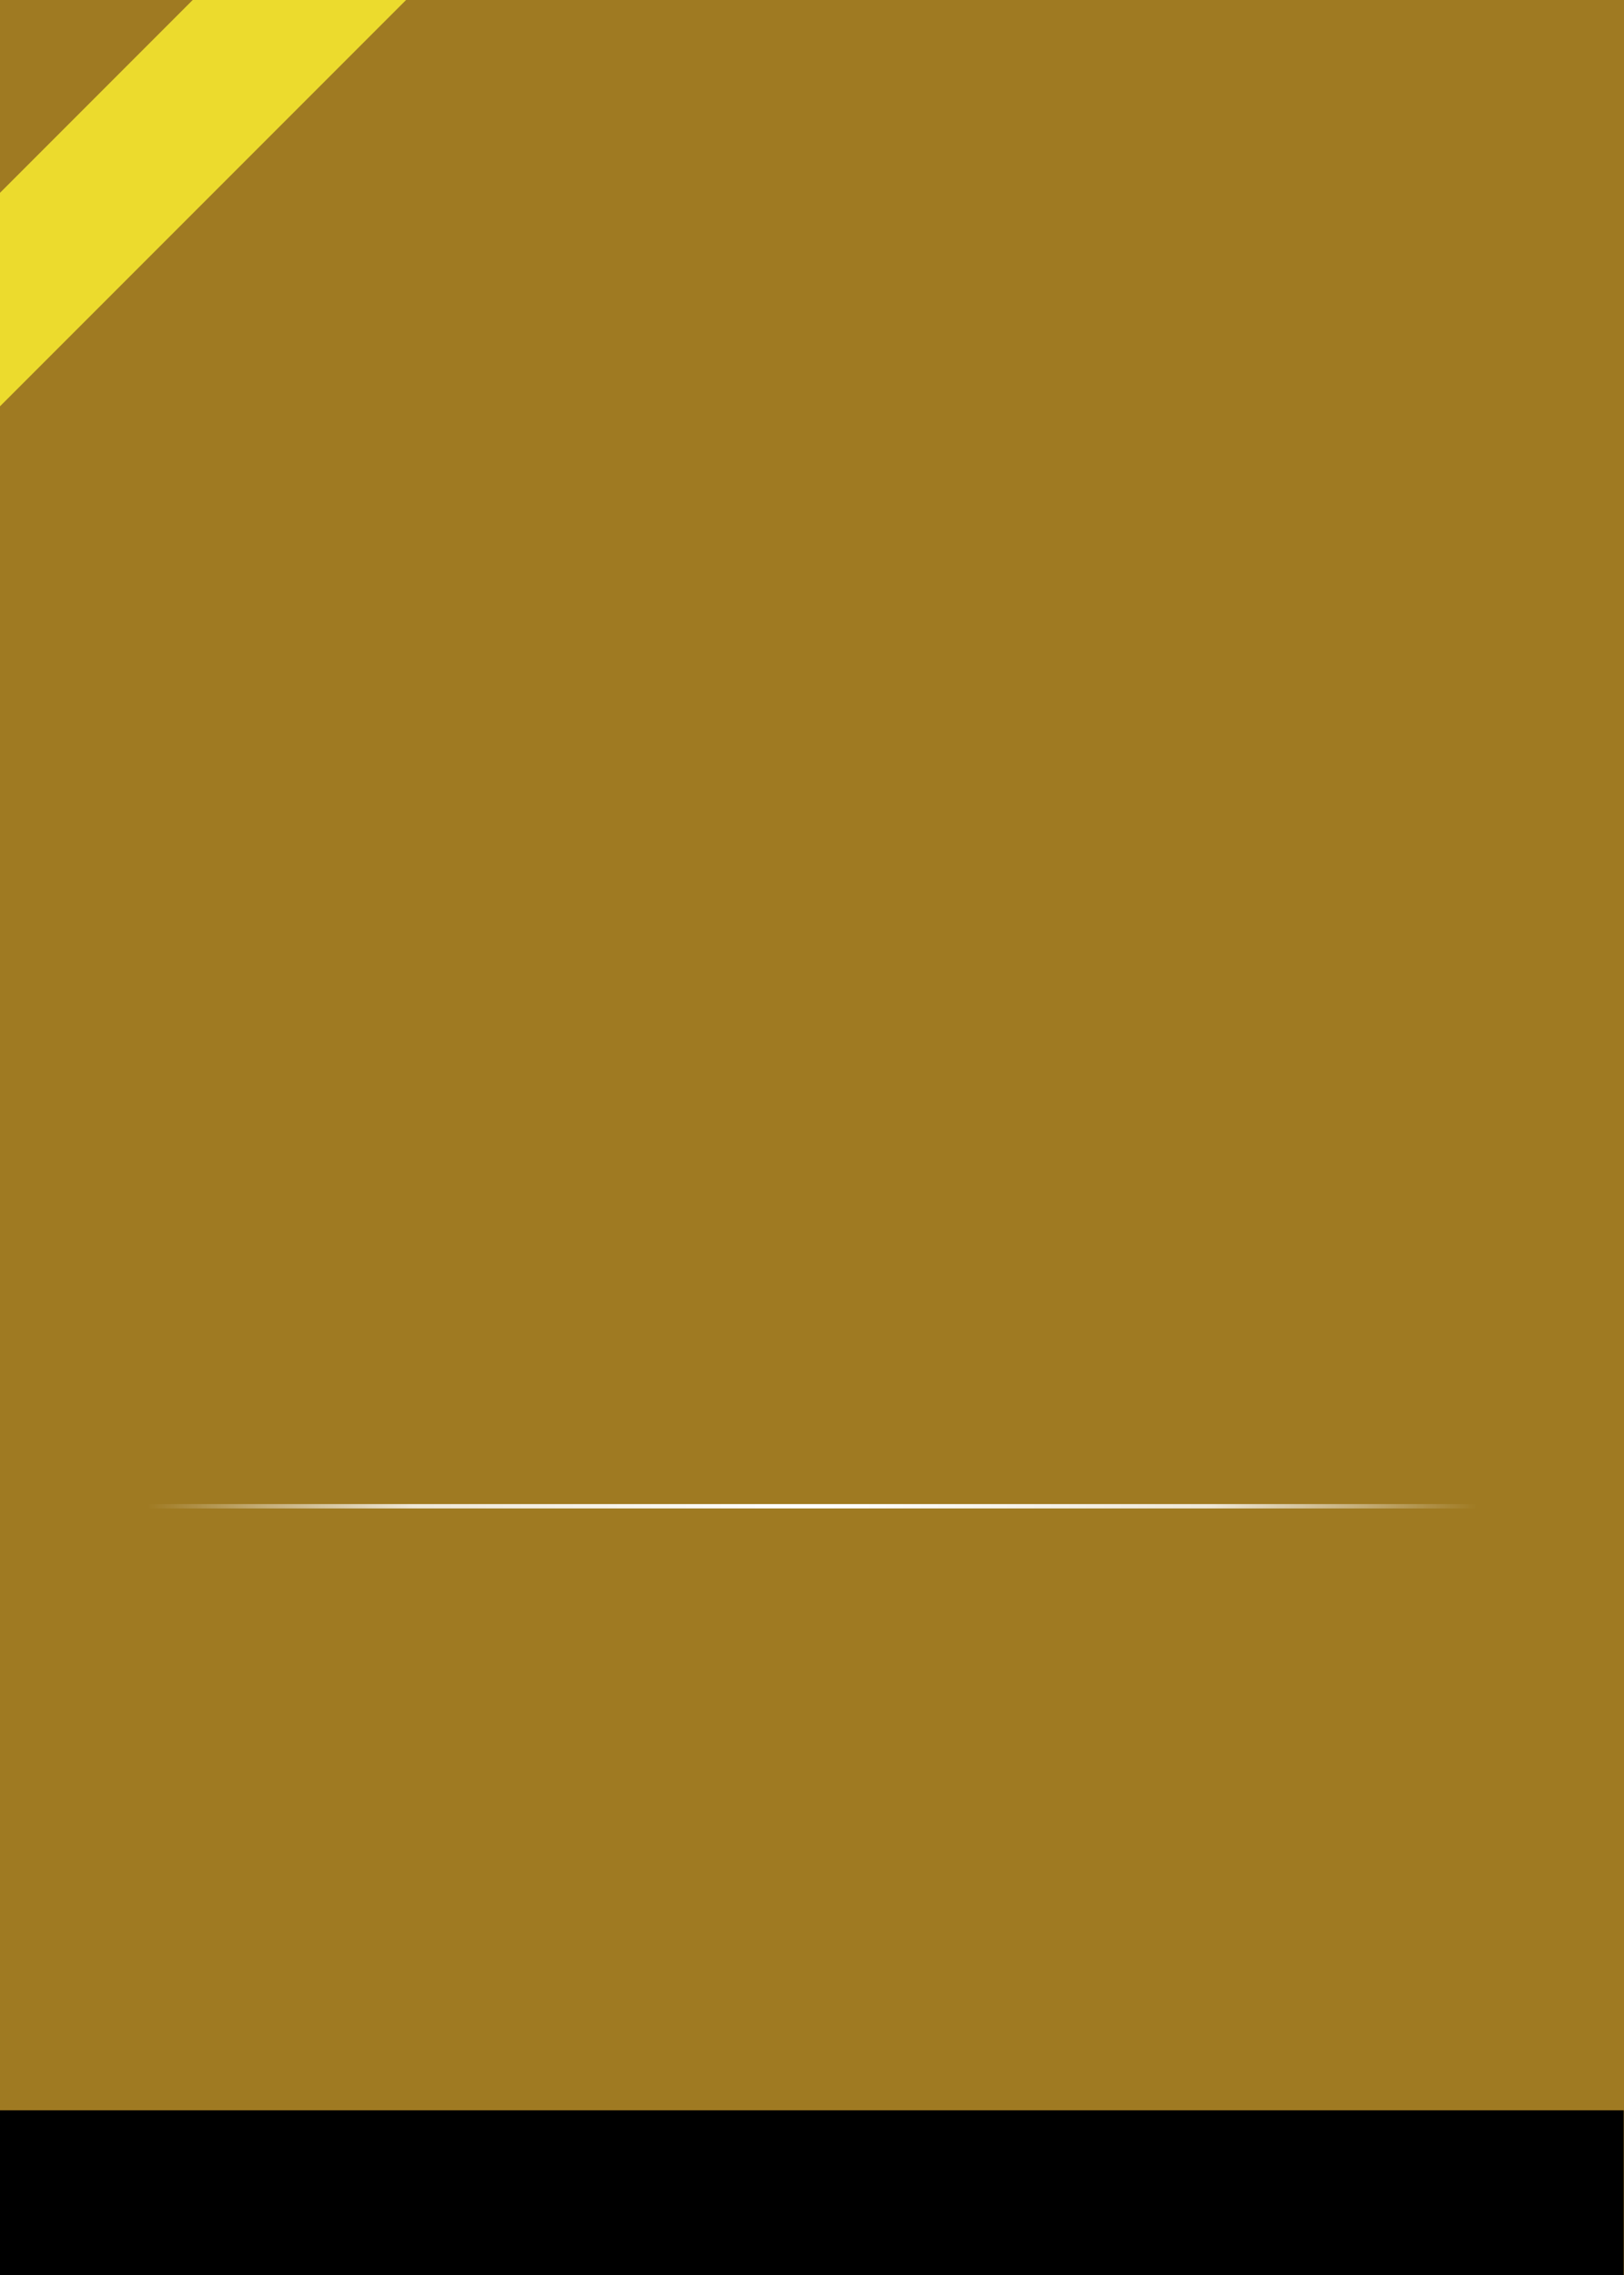 <?xml version="1.0" encoding="UTF-8" standalone="no"?>
<!DOCTYPE svg PUBLIC "-//W3C//DTD SVG 1.1//EN" "http://www.w3.org/Graphics/SVG/1.1/DTD/svg11.dtd">
<svg width="1500" height="2100" viewBox="0 0 1500 2100" version="1.1" xmlns="http://www.w3.org/2000/svg" xmlns:xlink="http://www.w3.org/1999/xlink" xml:space="preserve" xmlns:serif="http://www.serif.com/" style="fill-rule:evenodd;clip-rule:evenodd;stroke-linejoin:round;stroke-miterlimit:2;">
    <rect x="0" y="0" width="1500" height="2100" fill="#333333" stroke="none"/>
    <rect id="Card" x="0" y="0" width="1500" height="2100" style="fill:none;"/>
    <clipPath id="_clip1">
        <rect id="Card1" serif:id="Card" x="0" y="0" width="1500" height="2100"/>
    </clipPath>
    <g clip-path="url(#_clip1)">
        <path id="Background" d="M1500,0L0,0L0,2100L1500,2100L1500,0ZM1440,406L60,406L60,1268L1440,1268L1440,406Z"/>
        <clipPath id="_clip2">
            <path id="Background1" serif:id="Background" d="M1500,0L0,0L0,2100L1500,2100L1500,0ZM1440,406L60,406L60,1268L1440,1268L1440,406Z"/>
        </clipPath>
        <g clip-path="url(#_clip2)">
            <g transform="matrix(1.1,0,0,1.1,-75,-105)">
                <rect x="0" y="0" width="1500" height="2100" style="fill:rgb(159,122,34);"/>
            </g>
        </g>
        <g id="Bar" transform="matrix(0.964,0,0,0.286,24.735,999.714)">
            <rect x="117" y="1359" width="1271" height="14" style="fill:url(#_Radial3);"/>
        </g>
        <path d="M-1,179L179.958,-1.958L377,-1.958L-0.566,375.608L-1,179Z" style="fill:rgb(236,219,45);"/>
        <g id="Border" transform="matrix(6.726,0,0,1,-2764.57,0)">
            <rect x="411" y="1948" width="223" height="152"/>
        </g>
    </g>
    <defs>
        <radialGradient id="_Radial3" cx="0" cy="0" r="1" gradientUnits="userSpaceOnUse" gradientTransform="matrix(-635.5,2.62534e-13,-7.78263e-14,-2143.75,752.5,1366)"><stop offset="0" style="stop-color:white;stop-opacity:1"/><stop offset="0.6" style="stop-color:white;stop-opacity:0.82"/><stop offset="0.81" style="stop-color:white;stop-opacity:0.42"/><stop offset="1" style="stop-color:white;stop-opacity:0"/></radialGradient>
    </defs>
</svg>

